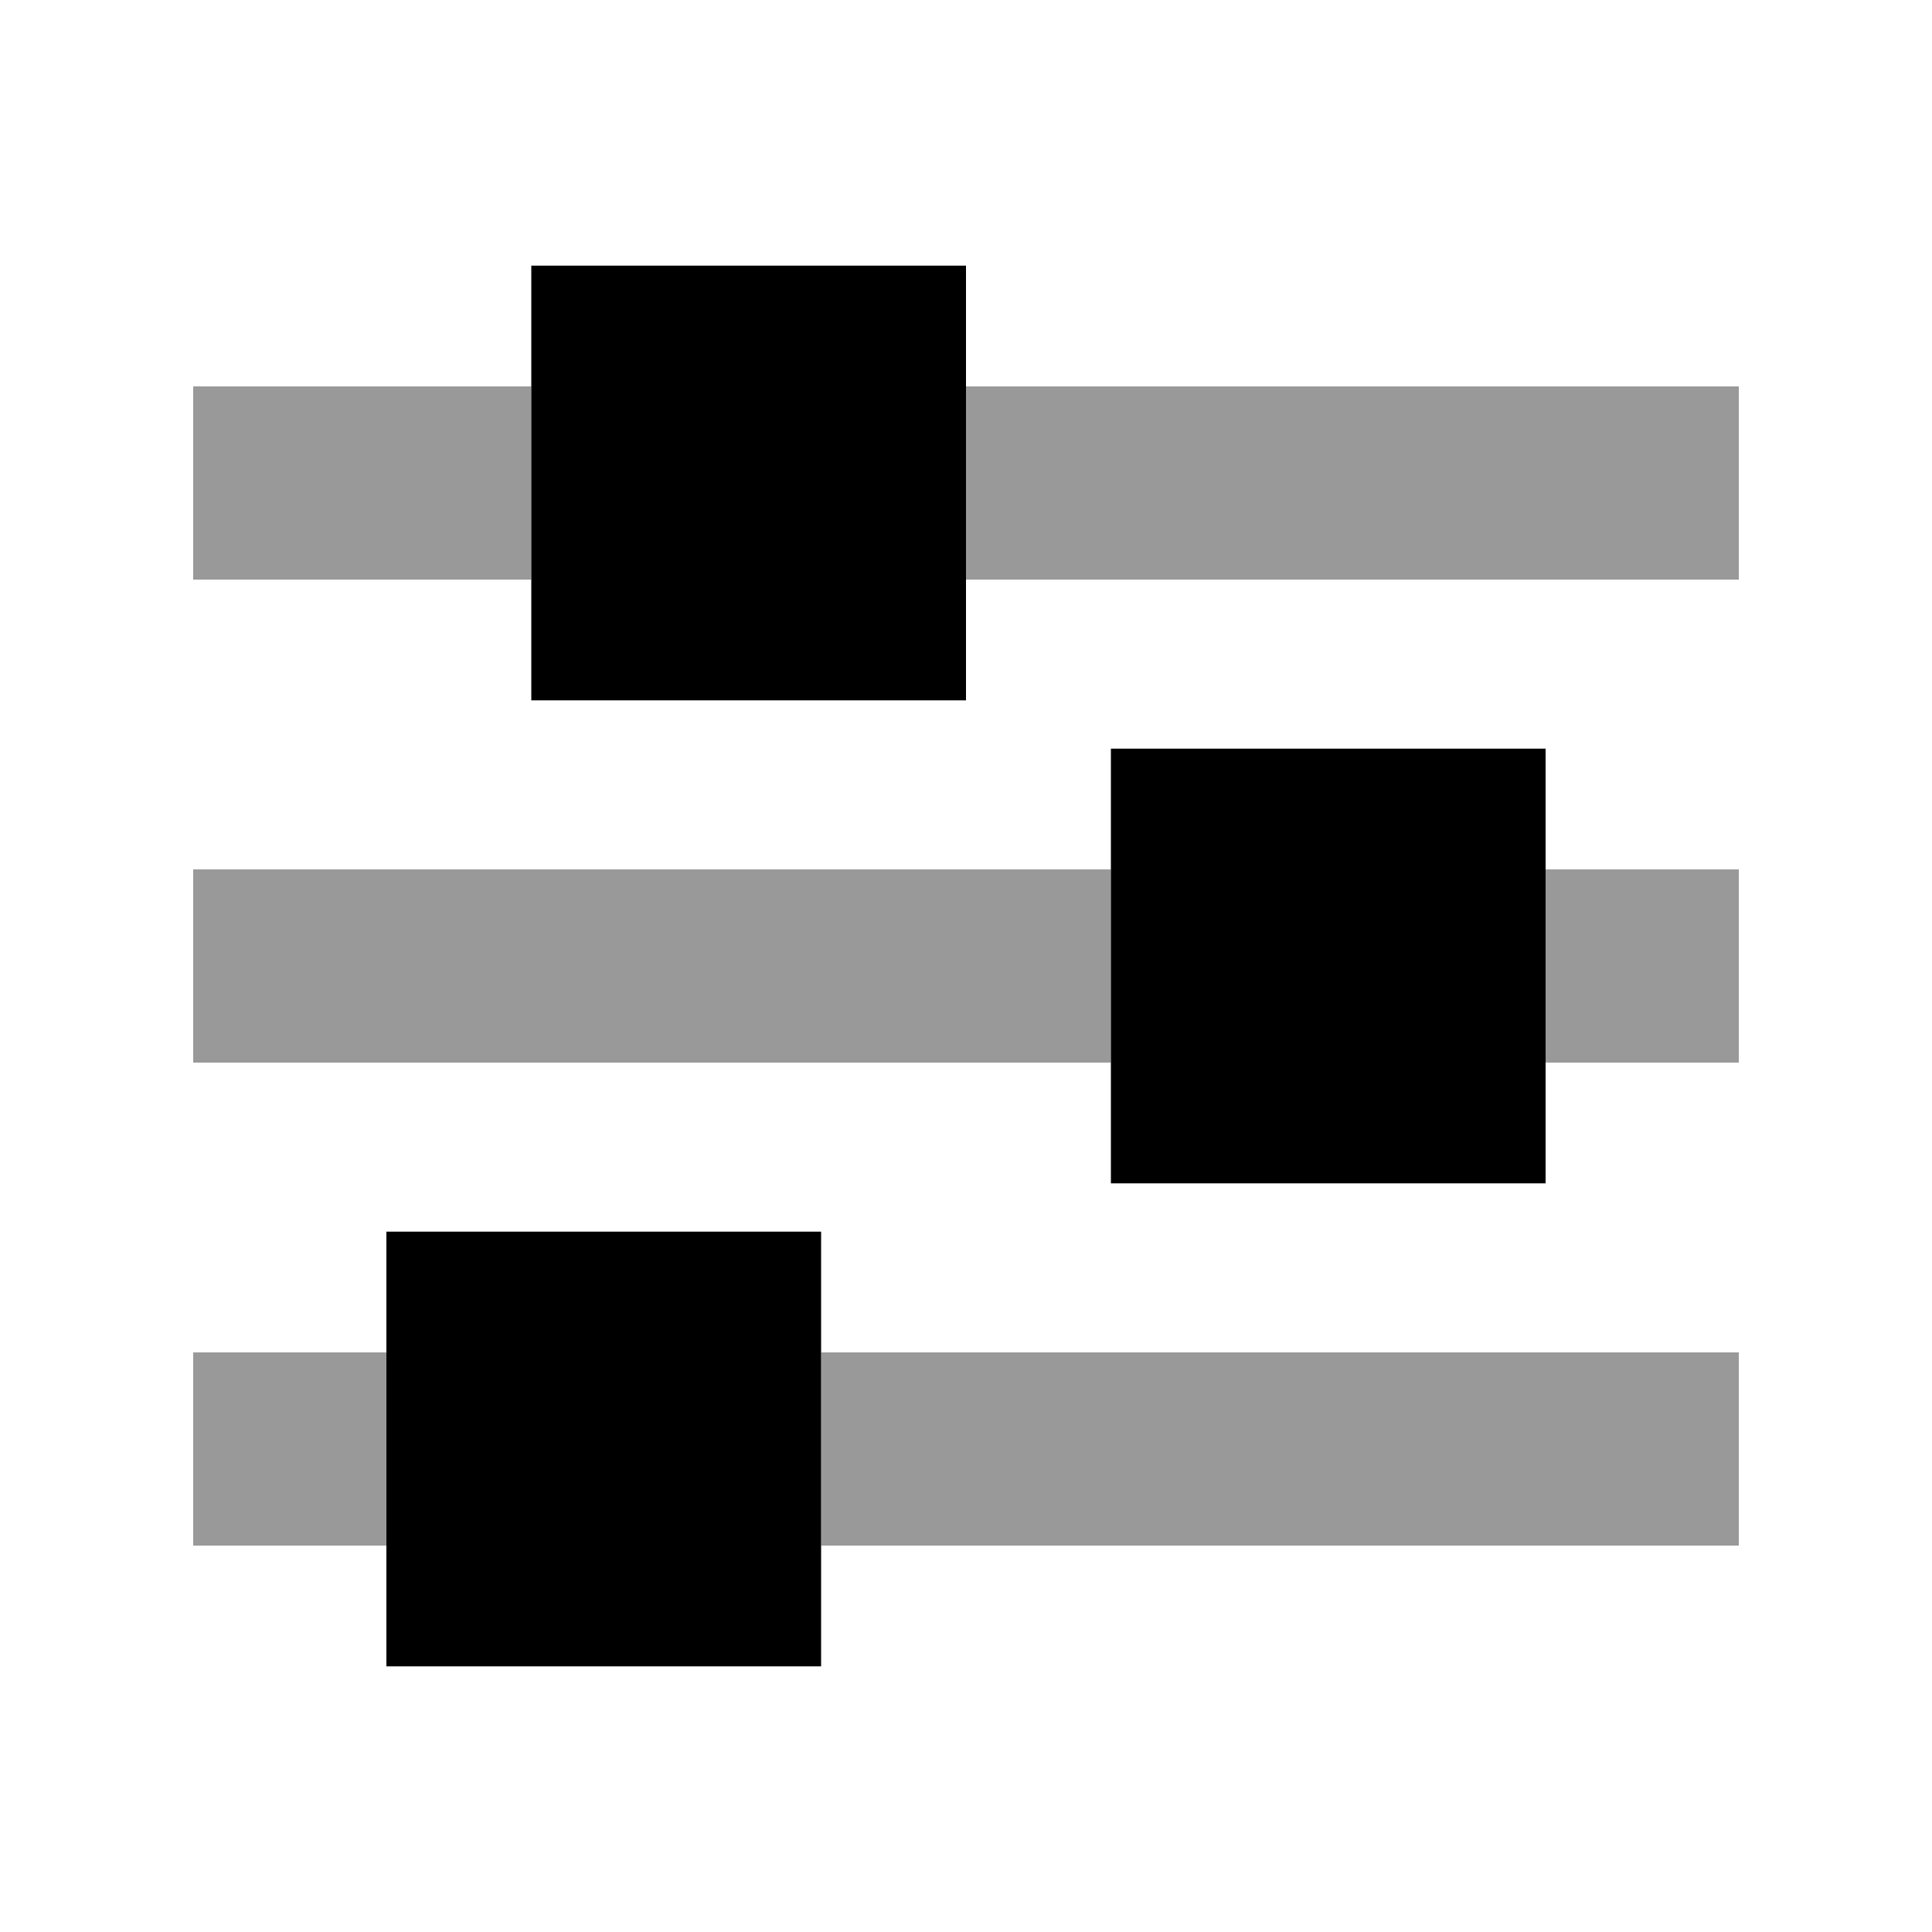 <svg xmlns="http://www.w3.org/2000/svg" viewBox="0 0 640 640"><!--! Font Awesome Pro 7.1.0 by @fontawesome - https://fontawesome.com License - https://fontawesome.com/license (Commercial License) Copyright 2025 Fonticons, Inc. --><path opacity=".4" fill="currentColor" d="M64 128L176 128L176 192L64 192L64 128zM64 288L368 288L368 352L64 352L64 288zM64 448L128 448L128 512L64 512L64 448zM272 448L576 448L576 512L272 512L272 448zM320 128L576 128L576 192L320 192L320 128zM512 288L576 288L576 352L512 352L512 288z"/><path fill="currentColor" d="M176 88L320 88L320 232L176 232L176 88zM128 408L272 408L272 552L128 552L128 408zM512 248L512 392L368 392L368 248L512 248z"/></svg>